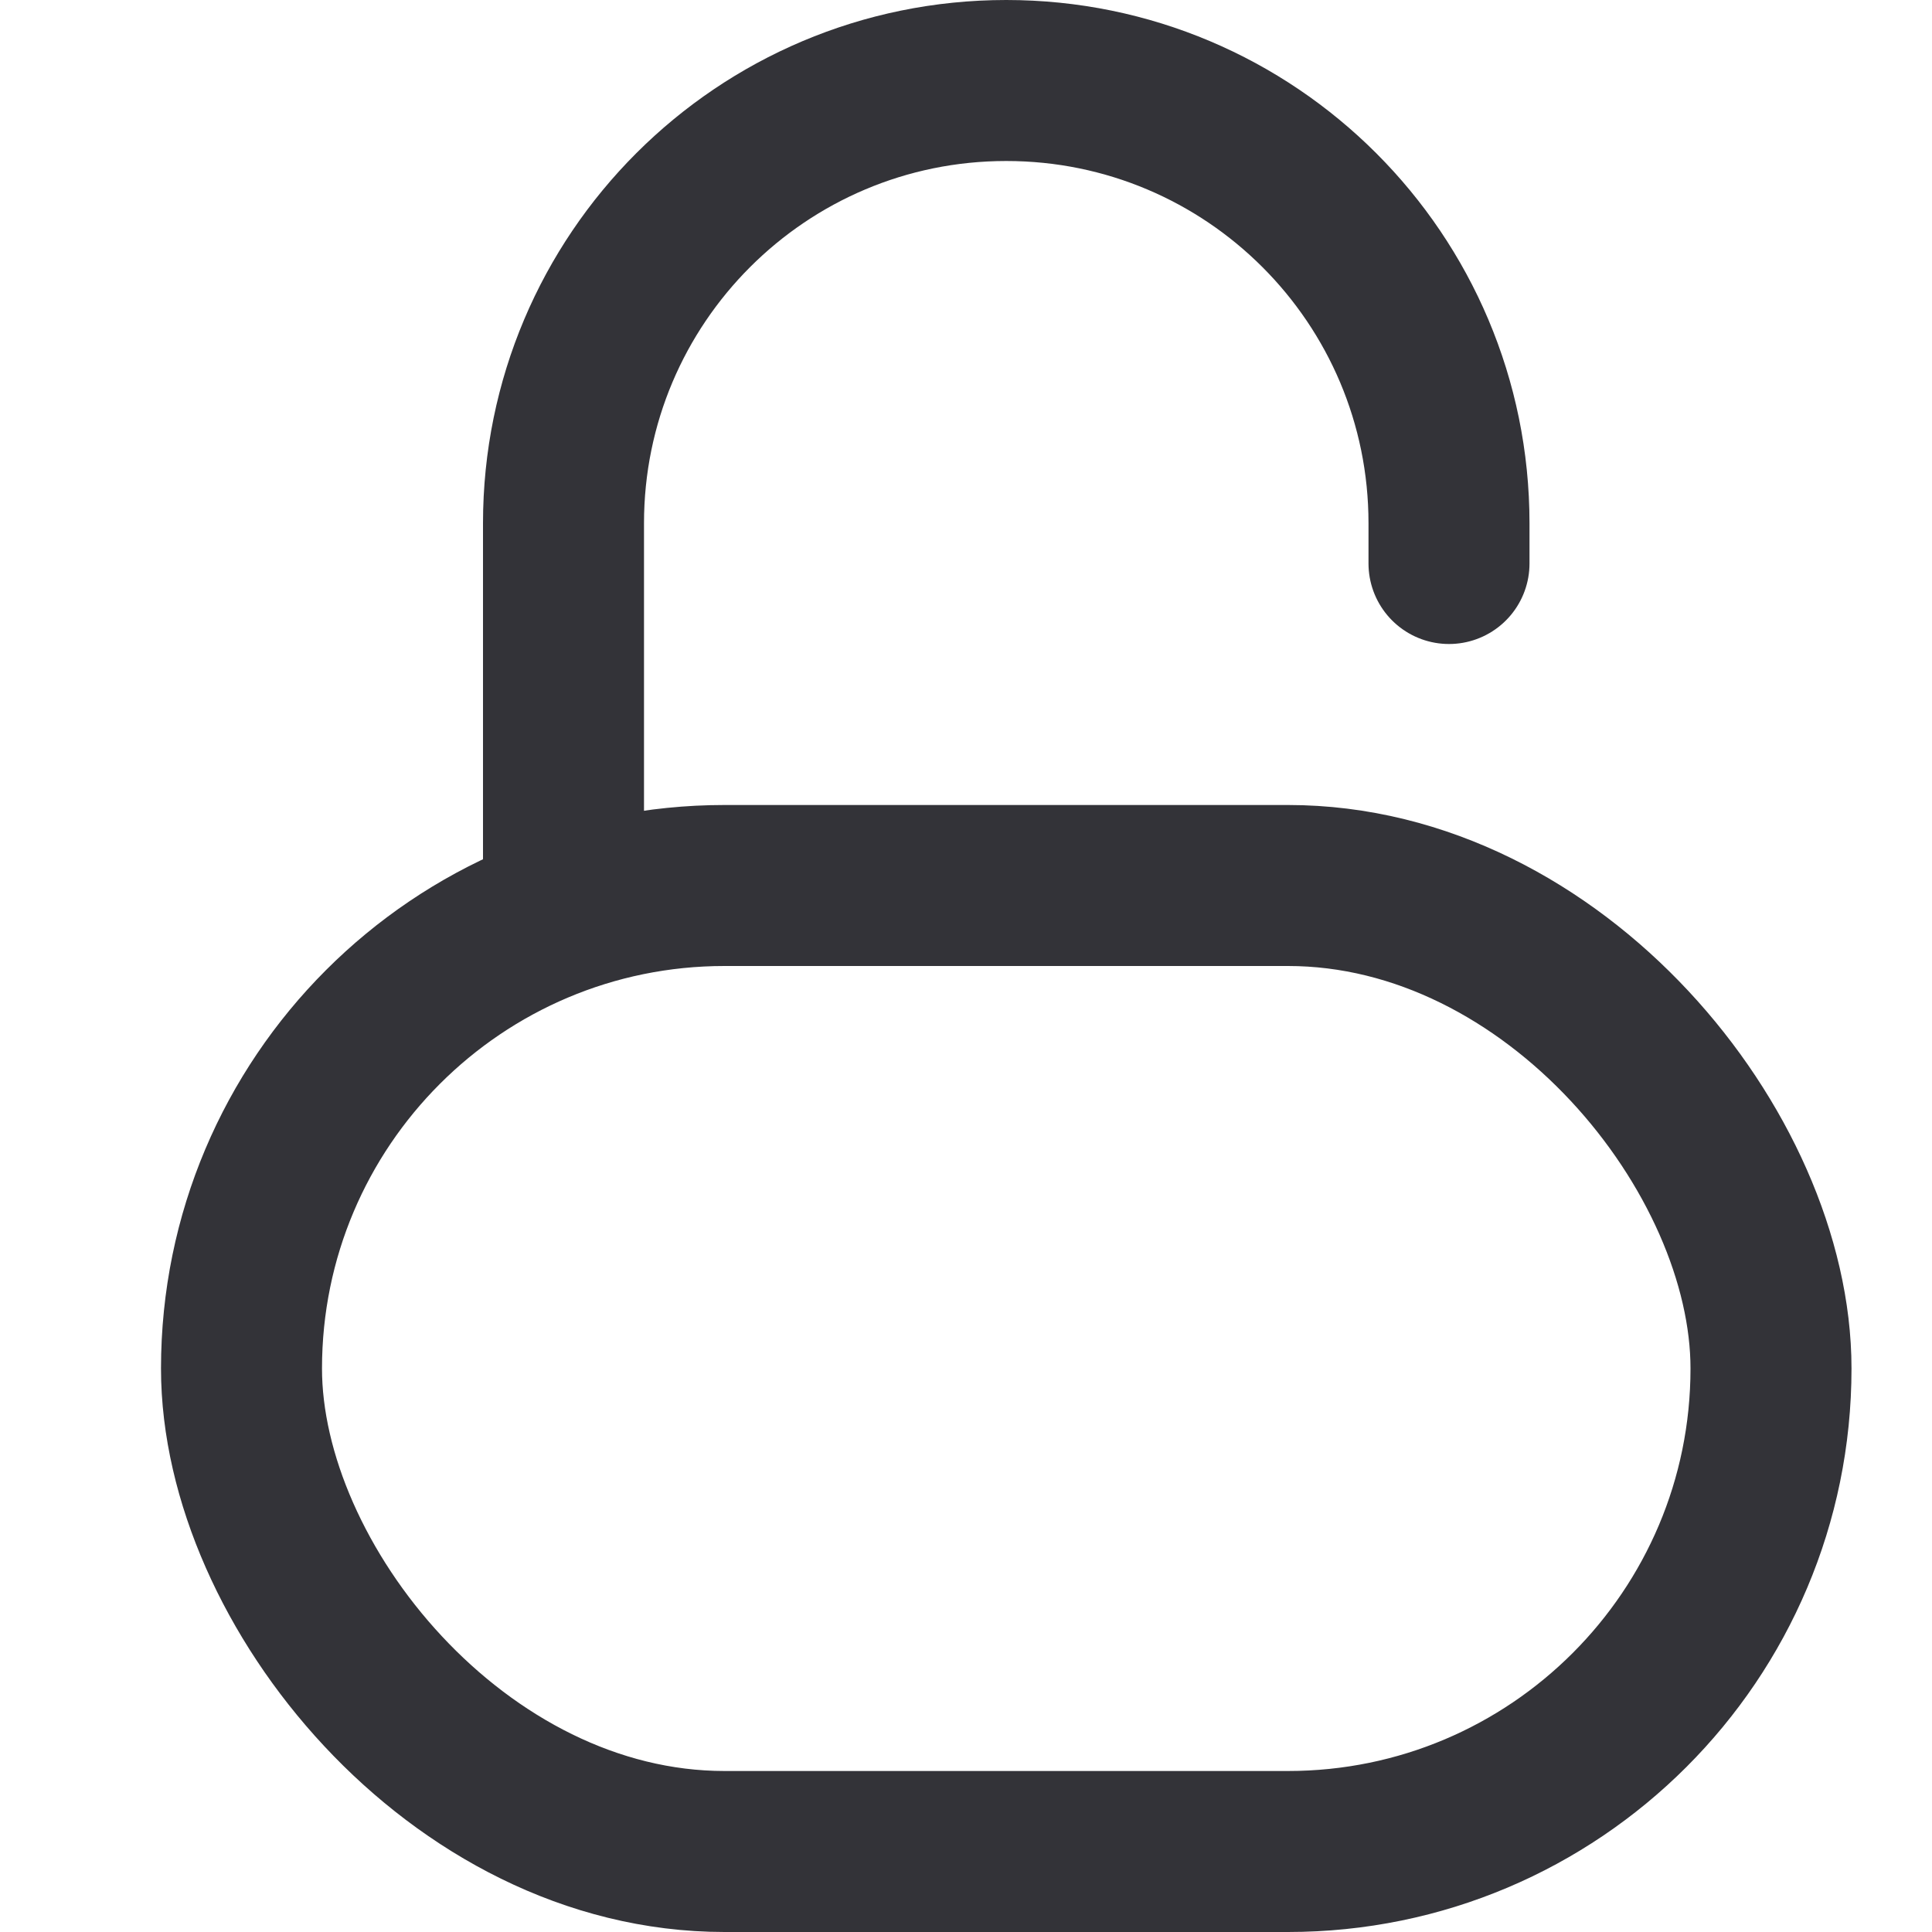 <svg width="24" height="24" viewBox="0 0 24 24" fill="none" xmlns="http://www.w3.org/2000/svg">
<rect x="3" y="11" width="19" height="12" rx="6" stroke="#333338" stroke-width="2"/>
<path d="M7 11V6.5C7 3.462 9.462 1 12.5 1V1C15.538 1 18 3.462 18 6.5V7" stroke="#333338" stroke-width="2" stroke-linecap="round"/>
</svg>

